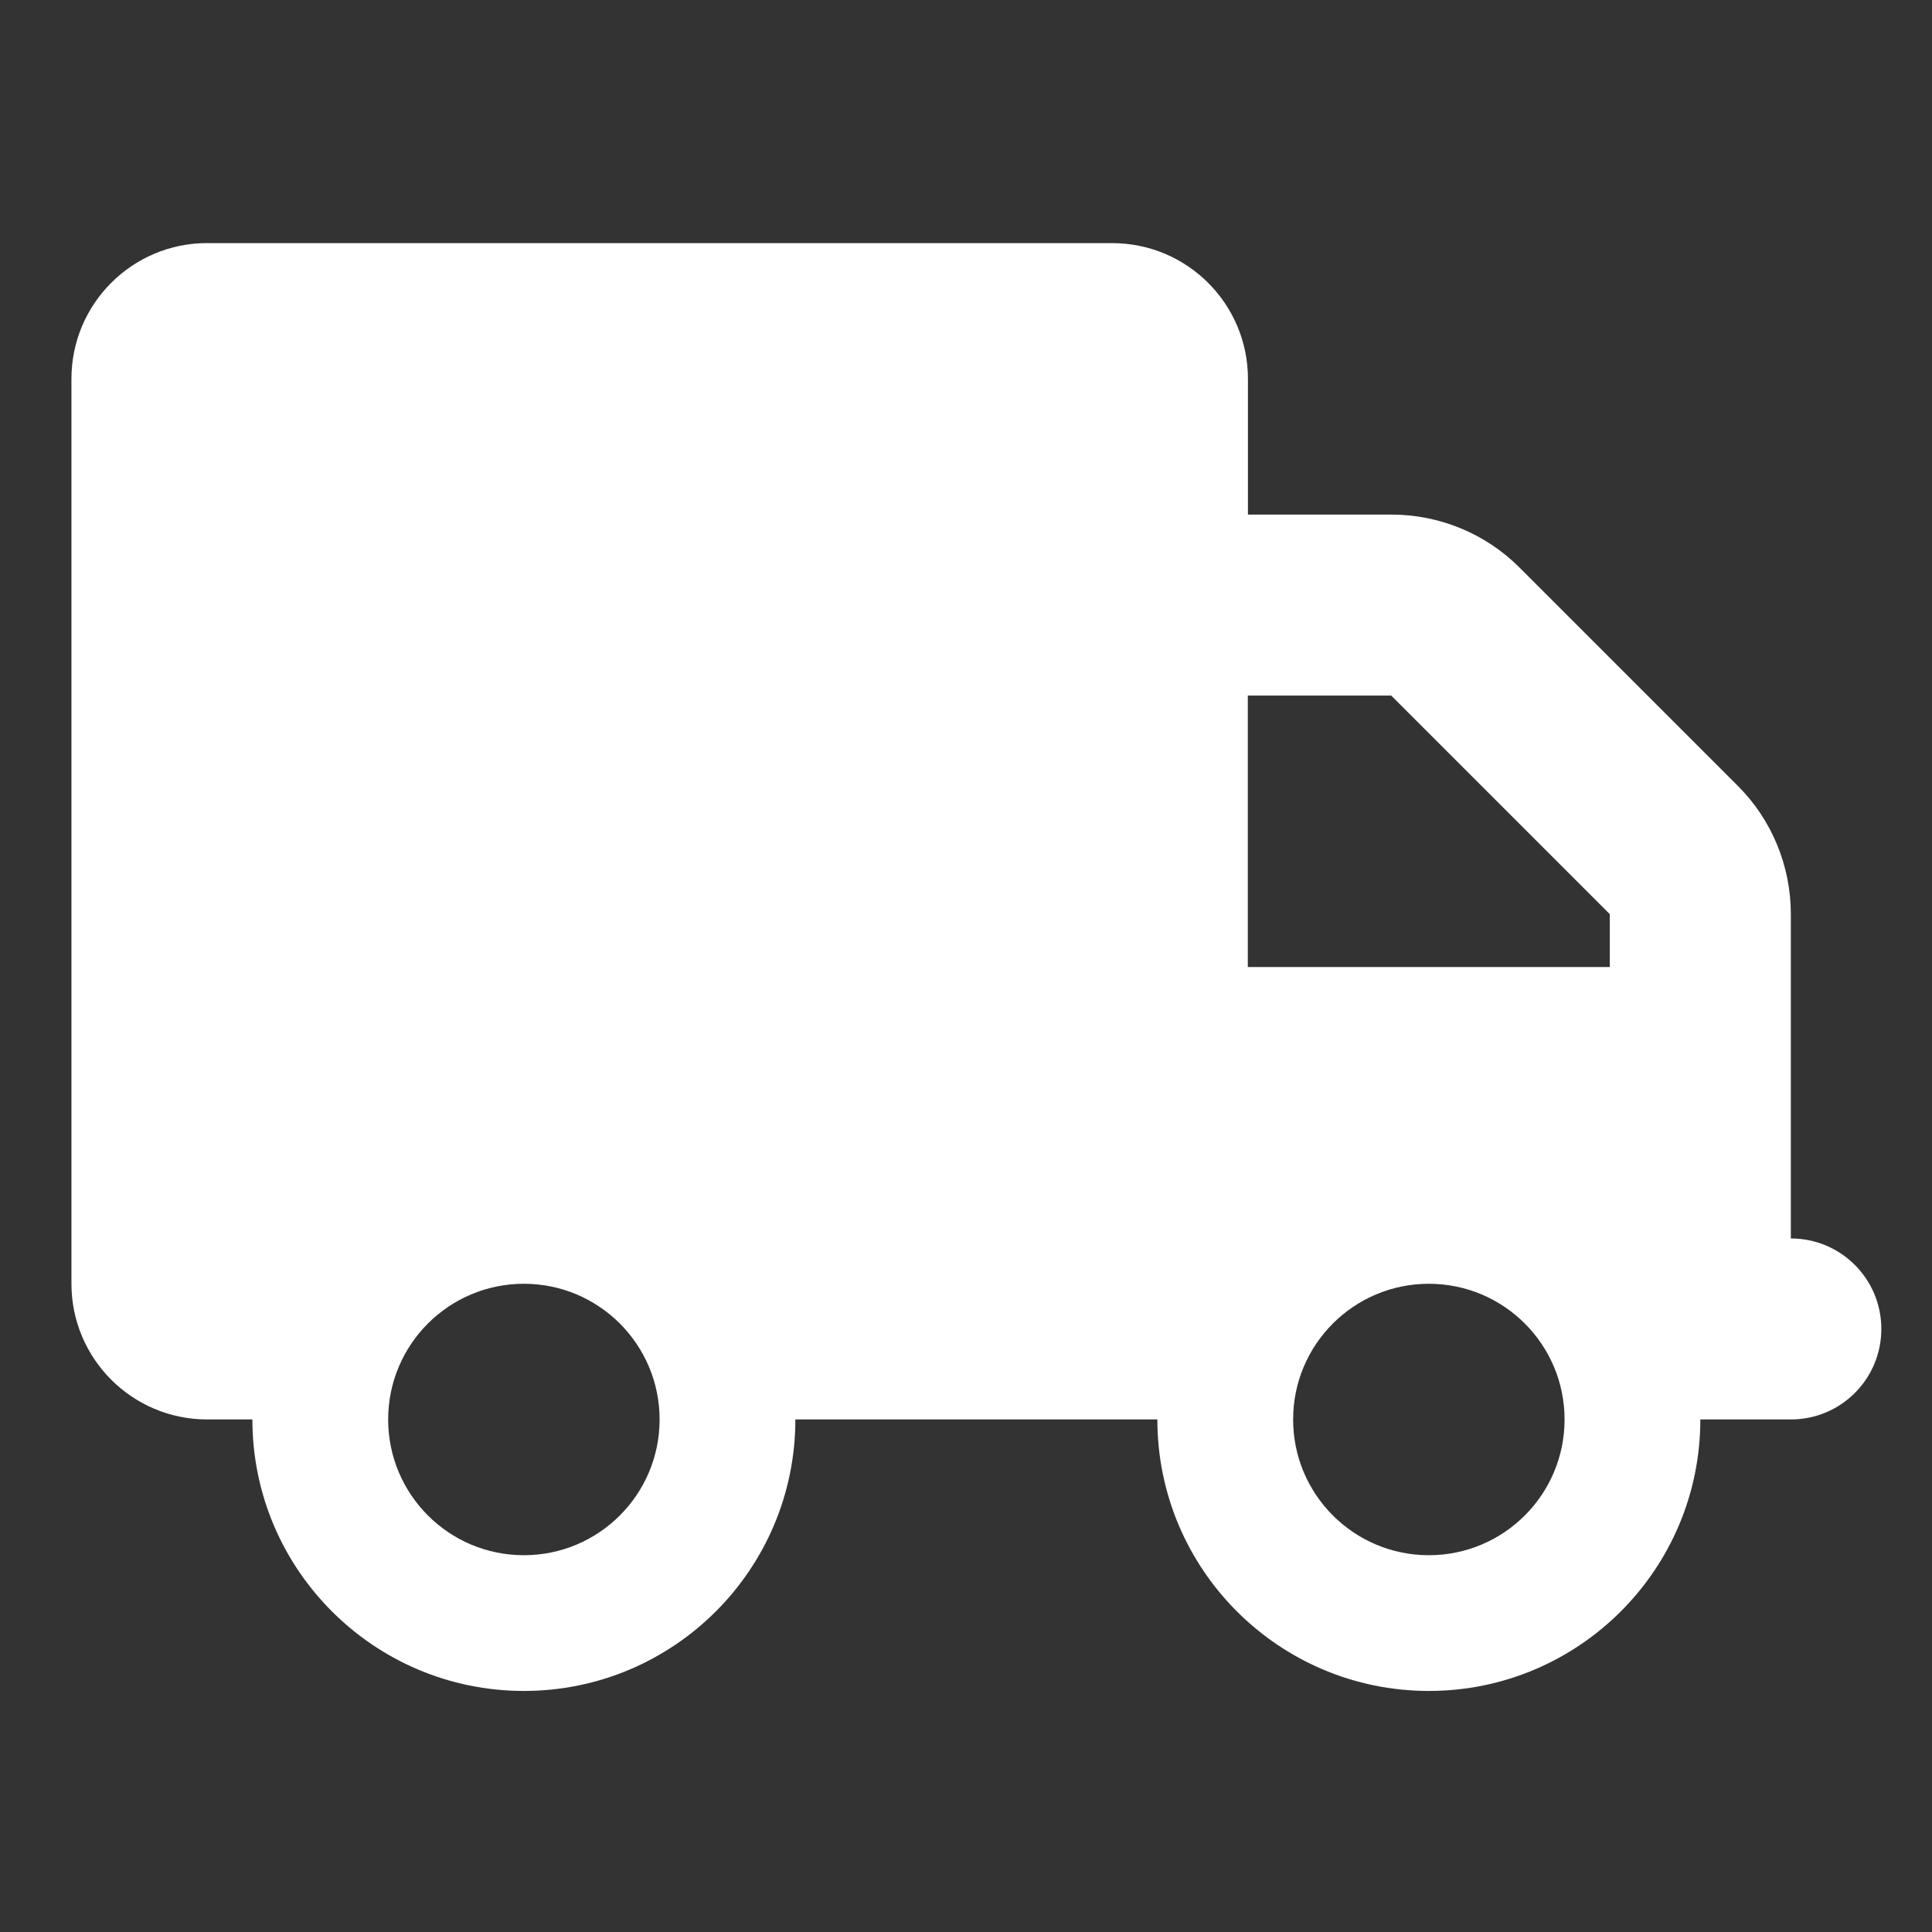 <?xml version="1.0" encoding="UTF-8"?>
<svg id="Layer_1" xmlns="http://www.w3.org/2000/svg" version="1.1" viewBox="0 0 440 440">
  <rect x="0" y="0" width="440" height="440" fill="#333333" stroke="none"/>
  <!-- Generator: Adobe Illustrator 29.2.1, SVG Export Plug-In . SVG Version: 2.1.0 Build 116)  -->
  <defs>
    <style>
      .st0 {
        fill: #ffffff;
      }
    </style>
  </defs>
  <path class="st0" d="M47.18,55.36c-17.07,0-30.91,13.85-30.91,30.91v206.09c0,17.07,13.85,30.91,30.91,30.91h10.3c0,34.13,27.69,61.83,61.83,61.83s61.83-27.69,61.83-61.83h82.44c0,34.13,27.69,61.83,61.83,61.83s61.83-27.69,61.83-61.83h20.61c11.4,0,20.61-9.21,20.61-20.61s-9.21-20.61-20.61-20.61v-73.87c0-10.95-4.32-21.45-12.04-29.17l-49.78-49.78c-7.73-7.73-18.23-12.04-29.17-12.04h-32.65v-30.91c0-17.07-13.85-30.91-30.91-30.91H47.18ZM284.19,158.41h32.65l49.78,49.78v12.04h-82.44v-61.83ZM88.4,323.28c0-17.07,13.84-30.91,30.91-30.91s30.91,13.84,30.91,30.91-13.84,30.91-30.91,30.91-30.91-13.84-30.91-30.91ZM325.41,292.37c17.07,0,30.91,13.84,30.91,30.91s-13.84,30.91-30.91,30.91-30.91-13.84-30.91-30.91,13.84-30.91,30.91-30.91Z"/>
</svg>